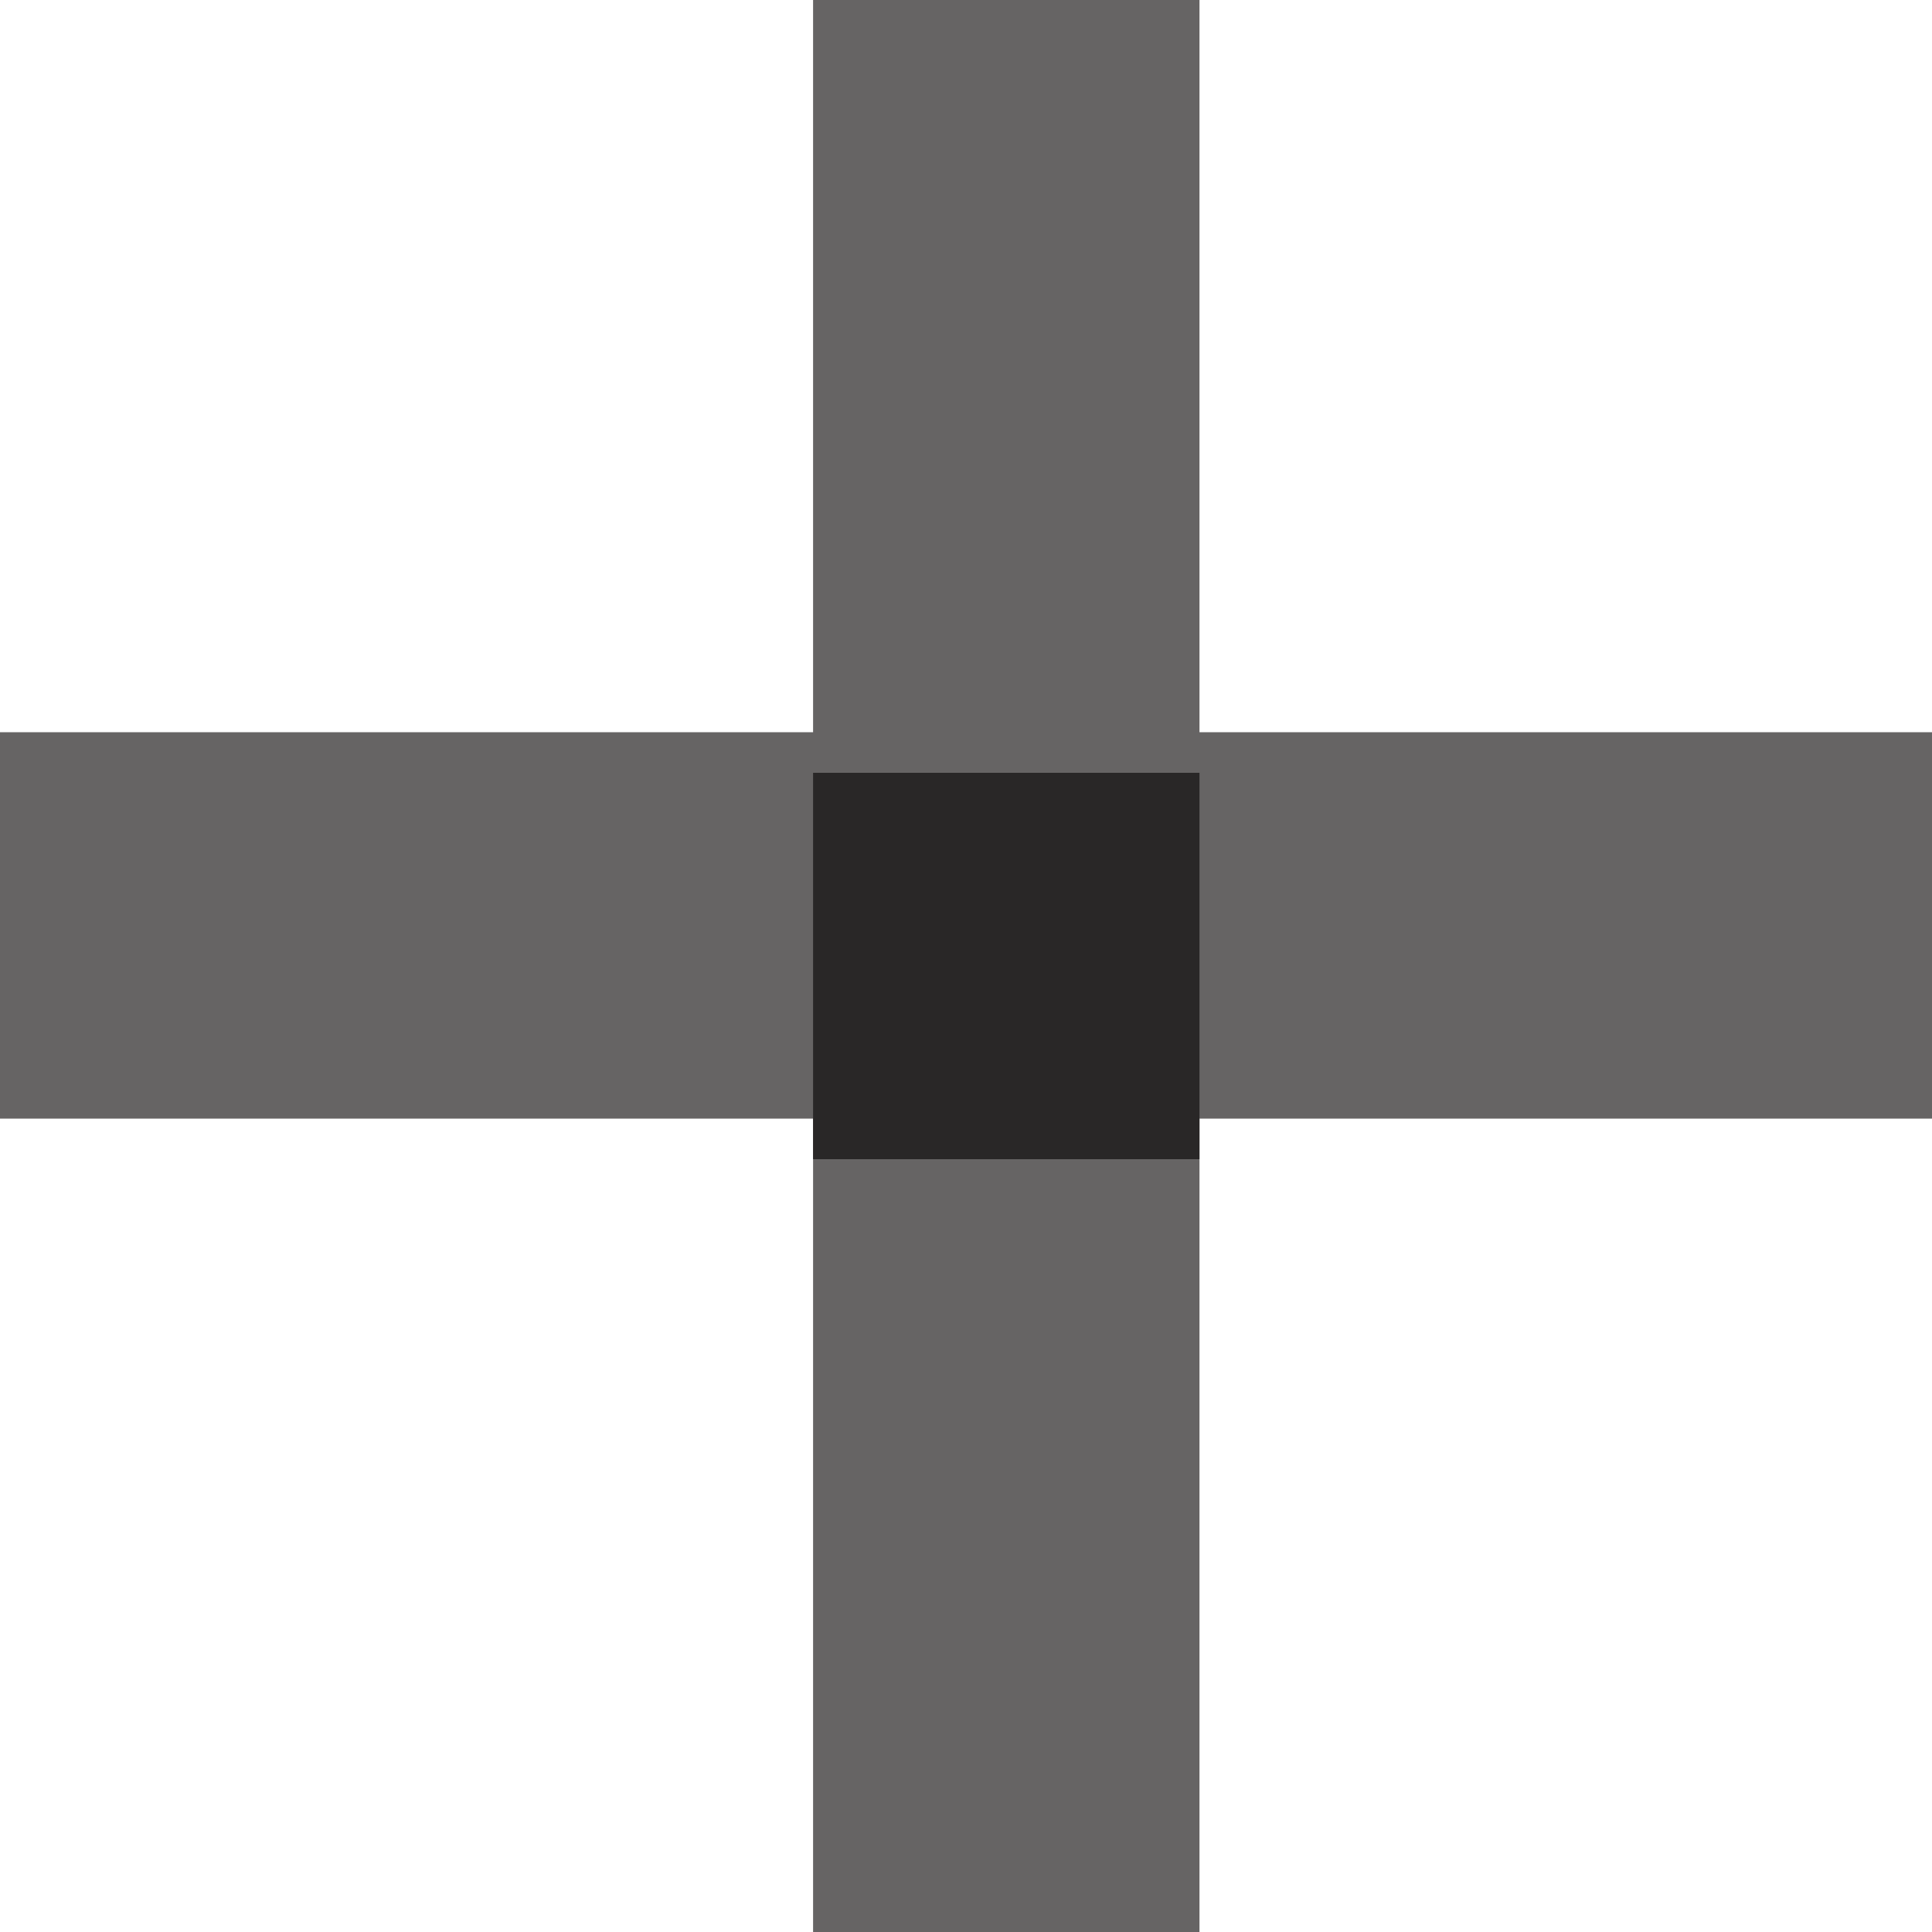 <svg xmlns="http://www.w3.org/2000/svg" width="20" height="20" viewBox="0 0 20 20"><defs><style>.cls-1{mix-blend-mode:multiply}.cls-2,.cls-3{fill:#666464;fill-rule:evenodd}.cls-3{fill:#292727}</style></defs><g id="icon_plus.svg" class="cls-1"><path id="長方形_32" data-name="長方形 32" class="cls-2" d="M713 1362.58h20v4h-20v-4z" transform="translate(-713 -1355)"/><path id="長方形_32-2" data-name="長方形 32" class="cls-2" d="M725.417 1355v20h-4v-20h4z" transform="translate(-713 -1355)"/><path id="長方形_32-3" data-name="長方形 32" class="cls-3" d="M725.417 1363v4h-4v-4h4z" transform="translate(-713 -1355)"/></g></svg>